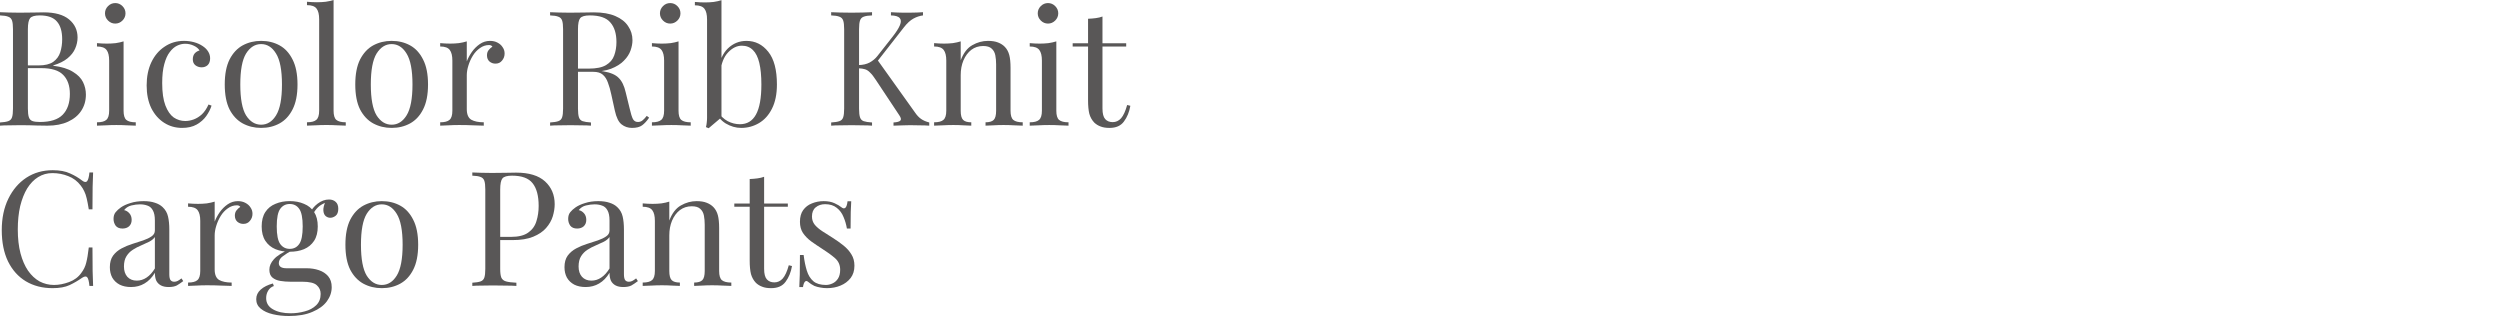 <svg width="312" height="40" viewBox="0 0 312 40" fill="none" xmlns="http://www.w3.org/2000/svg">
<g clip-path="url(#clip0_862_4887)">
<path d="M137.589 2.062V5.402L140.549 5.402V5.803L137.589 5.803V13.543C137.589 14.169 137.702 14.609 137.929 14.863C138.156 15.116 138.469 15.242 138.869 15.242C139.269 15.242 139.616 15.082 139.909 14.762C140.202 14.429 140.456 13.876 140.669 13.102L141.069 13.203C140.936 13.976 140.669 14.629 140.269 15.162C139.882 15.696 139.282 15.963 138.469 15.963C138.016 15.963 137.642 15.902 137.349 15.783C137.056 15.676 136.796 15.516 136.569 15.303C136.276 14.996 136.069 14.629 135.949 14.203C135.842 13.776 135.789 13.209 135.789 12.502V5.803H133.869V5.402H135.789V2.342C136.122 2.329 136.442 2.303 136.749 2.263C137.056 2.223 137.336 2.156 137.589 2.062Z" fill="#595757"/>
<path d="M130.79 0.383C131.136 0.383 131.436 0.509 131.69 0.763C131.943 1.016 132.07 1.316 132.07 1.663C132.07 2.009 131.943 2.309 131.69 2.563C131.436 2.816 131.136 2.943 130.79 2.943C130.443 2.943 130.143 2.816 129.89 2.563C129.636 2.309 129.51 2.009 129.51 1.663C129.51 1.316 129.636 1.016 129.89 0.763C130.143 0.509 130.443 0.383 130.79 0.383ZM131.83 5.163V13.823C131.83 14.383 131.943 14.763 132.17 14.963C132.41 15.163 132.803 15.263 133.35 15.263V15.683C133.123 15.669 132.776 15.656 132.31 15.643C131.856 15.616 131.396 15.603 130.93 15.603C130.476 15.603 130.016 15.616 129.55 15.643C129.083 15.656 128.736 15.669 128.51 15.683V15.263C129.056 15.263 129.443 15.163 129.67 14.963C129.91 14.763 130.03 14.383 130.03 13.823V7.563C130.03 6.963 129.923 6.523 129.71 6.243C129.496 5.949 129.096 5.803 128.51 5.803V5.383C128.936 5.423 129.35 5.443 129.75 5.443C130.136 5.443 130.503 5.423 130.85 5.383C131.21 5.329 131.536 5.256 131.83 5.163Z" fill="#595757"/>
<path d="M123.296 5.102C123.803 5.102 124.223 5.168 124.556 5.302C124.903 5.435 125.189 5.622 125.416 5.862C125.669 6.128 125.849 6.462 125.956 6.862C126.063 7.262 126.116 7.802 126.116 8.482V13.822C126.116 14.382 126.229 14.762 126.456 14.962C126.696 15.162 127.089 15.262 127.636 15.262V15.682C127.409 15.668 127.063 15.655 126.596 15.642C126.129 15.615 125.676 15.602 125.236 15.602C124.796 15.602 124.363 15.615 123.936 15.642C123.523 15.655 123.209 15.668 122.996 15.682V15.262C123.476 15.262 123.816 15.162 124.016 14.962C124.216 14.762 124.316 14.382 124.316 13.822V8.042C124.316 7.628 124.283 7.248 124.216 6.902C124.149 6.555 123.996 6.275 123.756 6.062C123.529 5.848 123.176 5.742 122.696 5.742C122.136 5.742 121.643 5.902 121.216 6.222C120.803 6.542 120.476 6.982 120.236 7.542C120.009 8.088 119.896 8.702 119.896 9.382V13.822C119.896 14.382 119.996 14.762 120.196 14.962C120.396 15.162 120.736 15.262 121.216 15.262V15.682C121.003 15.668 120.683 15.655 120.256 15.642C119.843 15.615 119.416 15.602 118.976 15.602C118.536 15.602 118.083 15.615 117.616 15.642C117.149 15.655 116.803 15.668 116.576 15.682V15.262C117.123 15.262 117.509 15.162 117.736 14.962C117.976 14.762 118.096 14.382 118.096 13.822V7.562C118.096 6.962 117.989 6.522 117.776 6.242C117.563 5.948 117.163 5.802 116.576 5.802V5.382C117.003 5.422 117.416 5.442 117.816 5.442C118.203 5.442 118.569 5.422 118.916 5.382C119.276 5.328 119.603 5.255 119.896 5.162V7.522C120.243 6.615 120.723 5.988 121.336 5.642C121.963 5.282 122.616 5.102 123.296 5.102Z" fill="#595757"/>
<path d="M115.19 1.523V1.923C114.777 1.977 114.377 2.11 113.99 2.323C113.604 2.537 113.217 2.89 112.83 3.383L108.97 8.323L109.41 7.343L114.21 14.063C114.437 14.397 114.684 14.657 114.95 14.843C115.217 15.03 115.557 15.177 115.97 15.283V15.683C115.65 15.657 115.25 15.643 114.77 15.643C114.304 15.63 113.904 15.623 113.57 15.623C113.344 15.623 113.064 15.63 112.73 15.643C112.41 15.643 112.004 15.657 111.51 15.683V15.283C111.964 15.257 112.25 15.177 112.37 15.043C112.49 14.91 112.444 14.69 112.23 14.383L109.31 9.983C109.044 9.57 108.804 9.263 108.59 9.063C108.39 8.85 108.177 8.71 107.95 8.643C107.737 8.577 107.464 8.537 107.13 8.523V8.123C107.69 8.11 108.157 8.003 108.53 7.803C108.917 7.59 109.237 7.323 109.49 7.003L111.41 4.563C111.85 4.003 112.15 3.53 112.31 3.143C112.47 2.757 112.464 2.463 112.29 2.263C112.117 2.05 111.75 1.937 111.19 1.923V1.523C111.444 1.537 111.704 1.55 111.97 1.563C112.237 1.563 112.497 1.57 112.75 1.583C113.017 1.583 113.264 1.583 113.49 1.583C113.837 1.583 114.157 1.577 114.45 1.563C114.744 1.55 114.99 1.537 115.19 1.523ZM108.83 1.523V1.923C108.377 1.937 108.03 1.99 107.79 2.083C107.564 2.163 107.41 2.323 107.33 2.563C107.25 2.79 107.21 3.15 107.21 3.643V13.563C107.21 14.043 107.25 14.403 107.33 14.643C107.41 14.883 107.564 15.043 107.79 15.123C108.03 15.203 108.377 15.257 108.83 15.283V15.683C108.524 15.657 108.137 15.643 107.67 15.643C107.217 15.63 106.757 15.623 106.29 15.623C105.77 15.623 105.284 15.63 104.83 15.643C104.377 15.643 104.01 15.657 103.73 15.683V15.283C104.184 15.257 104.524 15.203 104.75 15.123C104.99 15.043 105.15 14.883 105.23 14.643C105.31 14.403 105.35 14.043 105.35 13.563V3.643C105.35 3.15 105.31 2.79 105.23 2.563C105.15 2.323 104.99 2.163 104.75 2.083C104.524 1.99 104.184 1.937 103.73 1.923V1.523C104.01 1.537 104.377 1.55 104.83 1.563C105.284 1.577 105.77 1.583 106.29 1.583C106.757 1.583 107.217 1.577 107.67 1.563C108.137 1.55 108.524 1.537 108.83 1.523Z" fill="#595757"/>
<path d="M93.16 5.103C94.254 5.103 95.16 5.557 95.88 6.463C96.6 7.357 96.96 8.717 96.96 10.543C96.96 11.743 96.754 12.75 96.341 13.563C95.941 14.363 95.4 14.963 94.721 15.363C94.04 15.763 93.3 15.963 92.501 15.963C91.834 15.963 91.187 15.777 90.561 15.403C89.947 15.017 89.487 14.45 89.18 13.703L89.581 13.923C89.914 14.457 90.327 14.857 90.82 15.123C91.314 15.377 91.82 15.503 92.341 15.503C93.234 15.503 93.9 15.103 94.341 14.303C94.794 13.49 95.02 12.237 95.02 10.543C95.02 9.463 94.934 8.563 94.76 7.843C94.587 7.123 94.32 6.59 93.96 6.243C93.6 5.883 93.141 5.703 92.581 5.703C91.967 5.703 91.394 5.983 90.861 6.543C90.341 7.09 90.02 7.897 89.9 8.963L89.66 8.683C89.807 7.55 90.201 6.67 90.841 6.043C91.494 5.417 92.267 5.103 93.16 5.103ZM90.04 0.023V14.643C89.867 14.79 89.687 14.943 89.501 15.103C89.327 15.25 89.154 15.397 88.981 15.543C88.807 15.69 88.627 15.843 88.441 16.003L88.1 15.863C88.154 15.677 88.187 15.49 88.201 15.303C88.227 15.103 88.24 14.903 88.24 14.703V2.423C88.24 1.823 88.134 1.383 87.921 1.103C87.707 0.81 87.307 0.663 86.721 0.663V0.243C87.147 0.283 87.561 0.303 87.96 0.303C88.347 0.303 88.714 0.283 89.061 0.243C89.421 0.19 89.747 0.117 90.04 0.023Z" fill="#595757"/>
<path d="M83.641 0.383C83.988 0.383 84.288 0.509 84.541 0.763C84.794 1.016 84.921 1.316 84.921 1.663C84.921 2.009 84.794 2.309 84.541 2.563C84.288 2.816 83.988 2.943 83.641 2.943C83.294 2.943 82.994 2.816 82.741 2.563C82.488 2.309 82.361 2.009 82.361 1.663C82.361 1.316 82.488 1.016 82.741 0.763C82.994 0.509 83.294 0.383 83.641 0.383ZM84.681 5.163V13.823C84.681 14.383 84.794 14.763 85.021 14.963C85.261 15.163 85.654 15.263 86.201 15.263V15.683C85.974 15.669 85.628 15.656 85.161 15.643C84.708 15.616 84.248 15.603 83.781 15.603C83.328 15.603 82.868 15.616 82.401 15.643C81.934 15.656 81.588 15.669 81.361 15.683V15.263C81.908 15.263 82.294 15.163 82.521 14.963C82.761 14.763 82.881 14.383 82.881 13.823V7.563C82.881 6.963 82.774 6.523 82.561 6.243C82.348 5.949 81.948 5.803 81.361 5.803V5.383C81.788 5.423 82.201 5.443 82.601 5.443C82.988 5.443 83.354 5.423 83.701 5.383C84.061 5.329 84.388 5.256 84.681 5.163Z" fill="#595757"/>
<path d="M68.652 1.523C68.932 1.537 69.299 1.55 69.752 1.563C70.206 1.577 70.652 1.583 71.092 1.583C71.719 1.583 72.319 1.577 72.892 1.563C73.466 1.55 73.872 1.543 74.112 1.543C75.192 1.543 76.086 1.697 76.792 2.003C77.512 2.31 78.046 2.73 78.392 3.263C78.752 3.783 78.932 4.37 78.932 5.023C78.932 5.423 78.852 5.85 78.692 6.303C78.532 6.757 78.252 7.183 77.852 7.583C77.466 7.983 76.932 8.317 76.252 8.583C75.572 8.837 74.712 8.963 73.672 8.963H71.752V8.563H73.472C74.419 8.563 75.139 8.417 75.632 8.123C76.139 7.817 76.479 7.417 76.652 6.923C76.839 6.417 76.932 5.857 76.932 5.243C76.932 4.19 76.679 3.377 76.172 2.803C75.679 2.217 74.826 1.923 73.612 1.923C72.999 1.923 72.599 2.037 72.412 2.263C72.226 2.49 72.132 2.95 72.132 3.643V13.563C72.132 14.043 72.172 14.403 72.252 14.643C72.332 14.883 72.486 15.043 72.712 15.123C72.952 15.203 73.299 15.257 73.752 15.283V15.683C73.446 15.657 73.059 15.643 72.592 15.643C72.139 15.63 71.679 15.623 71.212 15.623C70.692 15.623 70.206 15.63 69.752 15.643C69.299 15.643 68.932 15.657 68.652 15.683V15.283C69.106 15.257 69.446 15.203 69.672 15.123C69.912 15.043 70.072 14.883 70.152 14.643C70.232 14.403 70.272 14.043 70.272 13.563V3.643C70.272 3.15 70.232 2.79 70.152 2.563C70.072 2.323 69.912 2.163 69.672 2.083C69.446 1.99 69.106 1.937 68.652 1.923V1.523ZM71.832 8.623C72.552 8.65 73.119 8.683 73.532 8.723C73.946 8.75 74.279 8.777 74.532 8.803C74.799 8.83 75.052 8.863 75.292 8.903C76.186 9.05 76.826 9.323 77.212 9.723C77.612 10.11 77.906 10.717 78.092 11.543L78.592 13.583C78.726 14.17 78.859 14.597 78.992 14.863C79.139 15.117 79.359 15.237 79.652 15.223C79.879 15.21 80.066 15.137 80.212 15.003C80.372 14.87 80.539 14.69 80.712 14.463L81.012 14.683C80.732 15.097 80.439 15.417 80.132 15.643C79.839 15.857 79.419 15.963 78.872 15.963C78.379 15.963 77.946 15.817 77.572 15.523C77.199 15.23 76.919 14.657 76.732 13.803L76.292 11.803C76.172 11.23 76.032 10.737 75.872 10.323C75.726 9.897 75.512 9.563 75.232 9.323C74.966 9.083 74.566 8.963 74.032 8.963H71.872L71.832 8.623Z" fill="#595757"/>
<path d="M61.155 5.102C61.515 5.102 61.829 5.175 62.095 5.322C62.375 5.468 62.589 5.662 62.735 5.902C62.895 6.128 62.975 6.388 62.975 6.682C62.975 7.015 62.869 7.308 62.655 7.562C62.455 7.815 62.182 7.942 61.835 7.942C61.555 7.942 61.309 7.855 61.095 7.682C60.882 7.495 60.775 7.235 60.775 6.902C60.775 6.648 60.842 6.435 60.975 6.262C61.122 6.075 61.282 5.928 61.455 5.822C61.362 5.688 61.222 5.622 61.035 5.622C60.622 5.622 60.242 5.748 59.895 6.002C59.549 6.242 59.255 6.555 59.015 6.942C58.775 7.328 58.589 7.742 58.455 8.182C58.322 8.608 58.255 9.008 58.255 9.382V13.622C58.255 14.275 58.442 14.715 58.815 14.942C59.202 15.155 59.722 15.262 60.375 15.262V15.682C60.069 15.668 59.635 15.655 59.075 15.642C58.515 15.615 57.922 15.602 57.295 15.602C56.842 15.602 56.389 15.615 55.935 15.642C55.495 15.655 55.162 15.668 54.935 15.682V15.262C55.482 15.262 55.869 15.162 56.095 14.962C56.335 14.762 56.455 14.382 56.455 13.822V7.562C56.455 6.962 56.349 6.522 56.135 6.242C55.922 5.948 55.522 5.802 54.935 5.802V5.382C55.362 5.422 55.775 5.442 56.175 5.442C56.562 5.442 56.929 5.422 57.275 5.382C57.635 5.328 57.962 5.255 58.255 5.162V7.662C58.402 7.275 58.609 6.888 58.875 6.502C59.155 6.102 59.489 5.768 59.875 5.502C60.262 5.235 60.689 5.102 61.155 5.102Z" fill="#595757"/>
<path d="M48.878 5.102C49.731 5.102 50.498 5.288 51.178 5.662C51.858 6.035 52.398 6.622 52.798 7.422C53.212 8.222 53.418 9.262 53.418 10.542C53.418 11.822 53.212 12.862 52.798 13.662C52.398 14.448 51.858 15.028 51.178 15.402C50.498 15.775 49.731 15.962 48.878 15.962C48.038 15.962 47.272 15.775 46.578 15.402C45.898 15.028 45.352 14.448 44.938 13.662C44.538 12.862 44.338 11.822 44.338 10.542C44.338 9.262 44.538 8.222 44.938 7.422C45.352 6.622 45.898 6.035 46.578 5.662C47.272 5.288 48.038 5.102 48.878 5.102ZM48.878 5.502C48.118 5.502 47.492 5.895 46.998 6.682C46.518 7.468 46.278 8.755 46.278 10.542C46.278 12.328 46.518 13.615 46.998 14.402C47.492 15.175 48.118 15.562 48.878 15.562C49.638 15.562 50.258 15.175 50.738 14.402C51.231 13.615 51.478 12.328 51.478 10.542C51.478 8.755 51.231 7.468 50.738 6.682C50.258 5.895 49.638 5.502 48.878 5.502Z" fill="#595757"/>
<path d="M41.631 0V13.82C41.631 14.38 41.744 14.76 41.971 14.96C42.211 15.16 42.604 15.26 43.151 15.26V15.68C42.924 15.667 42.578 15.653 42.111 15.64C41.657 15.613 41.197 15.6 40.731 15.6C40.278 15.6 39.818 15.613 39.351 15.64C38.884 15.653 38.538 15.667 38.311 15.68V15.26C38.858 15.26 39.244 15.16 39.471 14.96C39.711 14.76 39.831 14.38 39.831 13.82V2.4C39.831 1.8 39.724 1.36 39.511 1.08C39.297 0.787 38.898 0.64 38.311 0.64V0.22C38.737 0.26 39.151 0.28 39.551 0.28C39.938 0.28 40.304 0.26 40.651 0.22C41.011 0.167 41.337 0.093 41.631 0Z" fill="#595757"/>
<path d="M32.589 5.102C33.442 5.102 34.209 5.288 34.889 5.662C35.569 6.035 36.109 6.622 36.509 7.422C36.922 8.222 37.129 9.262 37.129 10.542C37.129 11.822 36.922 12.862 36.509 13.662C36.109 14.448 35.569 15.028 34.889 15.402C34.209 15.775 33.442 15.962 32.589 15.962C31.749 15.962 30.982 15.775 30.289 15.402C29.609 15.028 29.062 14.448 28.649 13.662C28.249 12.862 28.049 11.822 28.049 10.542C28.049 9.262 28.249 8.222 28.649 7.422C29.062 6.622 29.609 6.035 30.289 5.662C30.982 5.288 31.749 5.102 32.589 5.102ZM32.589 5.502C31.829 5.502 31.202 5.895 30.709 6.682C30.229 7.468 29.989 8.755 29.989 10.542C29.989 12.328 30.229 13.615 30.709 14.402C31.202 15.175 31.829 15.562 32.589 15.562C33.349 15.562 33.969 15.175 34.449 14.402C34.942 13.615 35.189 12.328 35.189 10.542C35.189 8.755 34.942 7.468 34.449 6.682C33.969 5.895 33.349 5.502 32.589 5.502Z" fill="#595757"/>
<path d="M22.962 5.102C23.389 5.102 23.802 5.155 24.203 5.262C24.602 5.368 24.962 5.528 25.282 5.742C25.589 5.942 25.823 6.175 25.983 6.442C26.142 6.695 26.223 6.975 26.223 7.282C26.223 7.642 26.122 7.922 25.922 8.122C25.723 8.308 25.469 8.402 25.163 8.402C24.869 8.402 24.609 8.315 24.383 8.142C24.169 7.968 24.062 7.722 24.062 7.402C24.062 7.095 24.142 6.848 24.302 6.662C24.476 6.475 24.676 6.355 24.902 6.302C24.769 6.062 24.529 5.862 24.183 5.702C23.849 5.542 23.489 5.462 23.102 5.462C22.769 5.462 22.436 5.542 22.102 5.702C21.769 5.862 21.462 6.128 21.183 6.502C20.902 6.862 20.676 7.362 20.503 8.002C20.329 8.628 20.242 9.415 20.242 10.362C20.242 11.535 20.376 12.468 20.642 13.162C20.909 13.855 21.256 14.355 21.683 14.662C22.122 14.955 22.602 15.102 23.122 15.102C23.469 15.102 23.823 15.035 24.183 14.902C24.543 14.768 24.883 14.555 25.203 14.262C25.523 13.955 25.796 13.548 26.023 13.042L26.402 13.182C26.269 13.608 26.049 14.042 25.742 14.482C25.436 14.908 25.036 15.262 24.543 15.542C24.049 15.822 23.442 15.962 22.723 15.962C21.896 15.962 21.149 15.748 20.483 15.322C19.816 14.895 19.282 14.288 18.883 13.502C18.496 12.702 18.302 11.755 18.302 10.662C18.302 9.568 18.496 8.608 18.883 7.782C19.282 6.942 19.836 6.288 20.543 5.822C21.249 5.342 22.056 5.102 22.962 5.102Z" fill="#595757"/>
<path d="M14.383 0.383C14.73 0.383 15.03 0.509 15.283 0.763C15.537 1.016 15.663 1.316 15.663 1.663C15.663 2.009 15.537 2.309 15.283 2.563C15.03 2.816 14.73 2.943 14.383 2.943C14.037 2.943 13.737 2.816 13.483 2.563C13.23 2.309 13.103 2.009 13.103 1.663C13.103 1.316 13.23 1.016 13.483 0.763C13.737 0.509 14.037 0.383 14.383 0.383ZM15.423 5.163L15.423 13.823C15.423 14.383 15.537 14.763 15.763 14.963C16.003 15.163 16.397 15.263 16.943 15.263V15.683C16.717 15.669 16.37 15.656 15.903 15.643C15.45 15.616 14.99 15.603 14.523 15.603C14.07 15.603 13.61 15.616 13.143 15.643C12.677 15.656 12.33 15.669 12.103 15.683V15.263C12.65 15.263 13.037 15.163 13.263 14.963C13.503 14.763 13.623 14.383 13.623 13.823V7.563C13.623 6.963 13.517 6.523 13.303 6.243C13.09 5.949 12.69 5.803 12.103 5.803V5.383C12.53 5.423 12.943 5.443 13.343 5.443C13.73 5.443 14.097 5.423 14.443 5.383C14.803 5.329 15.13 5.256 15.423 5.163Z" fill="#595757"/>
<path d="M0 1.523C0.28 1.537 0.647 1.55 1.1 1.563C1.553 1.577 2 1.583 2.44 1.583C3.067 1.583 3.667 1.577 4.24 1.563C4.813 1.55 5.22 1.543 5.46 1.543C6.86 1.543 7.913 1.837 8.62 2.423C9.327 3.01 9.68 3.763 9.68 4.683C9.68 5.15 9.58 5.61 9.38 6.063C9.193 6.503 8.873 6.91 8.42 7.283C7.98 7.643 7.387 7.937 6.64 8.163V8.203C7.693 8.337 8.513 8.59 9.1 8.963C9.7 9.323 10.12 9.75 10.36 10.243C10.6 10.737 10.72 11.257 10.72 11.803C10.72 12.563 10.527 13.237 10.14 13.823C9.767 14.397 9.22 14.85 8.5 15.183C7.78 15.517 6.92 15.683 5.92 15.683C5.627 15.683 5.187 15.677 4.6 15.663C4.013 15.637 3.307 15.623 2.48 15.623C2.013 15.623 1.553 15.63 1.1 15.643C0.647 15.643 0.28 15.657 0 15.683L0 15.283C0.453 15.257 0.793 15.203 1.02 15.123C1.26 15.043 1.42 14.883 1.5 14.643C1.58 14.403 1.62 14.043 1.62 13.563L1.62 3.643C1.62 3.15 1.58 2.79 1.5 2.563C1.42 2.323 1.26 2.163 1.02 2.083C0.793 1.99 0.453 1.937 0 1.923L0 1.523ZM4.96 1.923C4.347 1.923 3.947 2.037 3.76 2.263C3.573 2.49 3.48 2.95 3.48 3.643L3.48 13.563C3.48 14.03 3.52 14.383 3.6 14.623C3.68 14.863 3.827 15.023 4.04 15.103C4.253 15.183 4.567 15.223 4.98 15.223C6.287 15.223 7.233 14.923 7.82 14.323C8.42 13.71 8.72 12.843 8.72 11.723C8.72 10.697 8.44 9.903 7.88 9.343C7.333 8.783 6.427 8.503 5.16 8.503H3.1C3.1 8.503 3.1 8.45 3.1 8.343C3.1 8.223 3.1 8.163 3.1 8.163H4.82C5.607 8.163 6.213 8.017 6.64 7.723C7.067 7.417 7.36 7.017 7.52 6.523C7.68 6.017 7.76 5.477 7.76 4.903C7.76 3.917 7.54 3.177 7.1 2.683C6.673 2.177 5.96 1.923 4.96 1.923Z" fill="#595757"/>
<path d="M102.793 25.102C103.326 25.102 103.779 25.188 104.153 25.362C104.526 25.535 104.799 25.695 104.973 25.842C105.413 26.202 105.679 25.962 105.773 25.122H106.233C106.206 25.495 106.186 25.942 106.173 26.462C106.159 26.968 106.153 27.655 106.153 28.522H105.693C105.613 28.028 105.473 27.548 105.273 27.082C105.086 26.615 104.806 26.235 104.433 25.942C104.059 25.635 103.573 25.482 102.973 25.482C102.506 25.482 102.113 25.615 101.793 25.882C101.486 26.135 101.333 26.515 101.333 27.022C101.333 27.422 101.453 27.768 101.693 28.062C101.933 28.342 102.246 28.608 102.633 28.862C103.019 29.102 103.439 29.368 103.893 29.662C104.399 29.982 104.859 30.308 105.273 30.642C105.686 30.975 106.013 31.342 106.253 31.742C106.506 32.142 106.633 32.615 106.633 33.162C106.633 33.775 106.473 34.288 106.153 34.702C105.833 35.115 105.413 35.428 104.893 35.642C104.386 35.855 103.826 35.962 103.213 35.962C102.919 35.962 102.639 35.935 102.373 35.882C102.119 35.842 101.873 35.775 101.633 35.682C101.499 35.615 101.359 35.535 101.213 35.442C101.079 35.348 100.946 35.248 100.813 35.142C100.679 35.035 100.559 35.042 100.453 35.162C100.346 35.268 100.266 35.488 100.213 35.822H99.753C99.779 35.395 99.799 34.875 99.813 34.262C99.826 33.648 99.833 32.835 99.833 31.822H100.293C100.386 32.568 100.519 33.222 100.693 33.782C100.866 34.342 101.139 34.782 101.513 35.102C101.886 35.408 102.406 35.562 103.073 35.562C103.339 35.562 103.606 35.502 103.873 35.382C104.153 35.262 104.386 35.062 104.573 34.782C104.759 34.502 104.853 34.128 104.853 33.662C104.853 33.075 104.639 32.595 104.213 32.222C103.786 31.848 103.246 31.455 102.593 31.042C102.113 30.735 101.659 30.428 101.233 30.122C100.819 29.815 100.479 29.468 100.213 29.082C99.959 28.695 99.833 28.228 99.833 27.682C99.833 27.082 99.966 26.595 100.233 26.222C100.513 25.835 100.879 25.555 101.333 25.382C101.786 25.195 102.273 25.102 102.793 25.102Z" fill="#595757"/>
<path d="M95.362 22.062V25.402H98.322V25.802H95.362V33.542C95.362 34.169 95.476 34.609 95.702 34.862C95.929 35.116 96.242 35.242 96.642 35.242C97.042 35.242 97.389 35.083 97.682 34.763C97.976 34.429 98.229 33.876 98.442 33.102L98.842 33.203C98.709 33.976 98.442 34.629 98.042 35.163C97.656 35.696 97.056 35.962 96.242 35.962C95.789 35.962 95.416 35.903 95.122 35.782C94.829 35.676 94.569 35.516 94.342 35.303C94.049 34.996 93.842 34.629 93.722 34.203C93.616 33.776 93.562 33.209 93.562 32.502V25.802H91.642V25.402H93.562V22.343C93.896 22.329 94.216 22.302 94.522 22.262C94.829 22.223 95.109 22.156 95.362 22.062Z" fill="#595757"/>
<path d="M86.929 25.102C87.435 25.102 87.855 25.168 88.189 25.302C88.535 25.435 88.822 25.622 89.049 25.862C89.302 26.128 89.482 26.462 89.589 26.862C89.695 27.262 89.749 27.802 89.749 28.482V33.822C89.749 34.382 89.862 34.762 90.089 34.962C90.329 35.162 90.722 35.262 91.269 35.262V35.682C91.042 35.668 90.695 35.655 90.229 35.642C89.762 35.615 89.309 35.602 88.869 35.602C88.429 35.602 87.995 35.615 87.569 35.642C87.155 35.655 86.842 35.668 86.629 35.682V35.262C87.109 35.262 87.449 35.162 87.649 34.962C87.849 34.762 87.949 34.382 87.949 33.822V28.042C87.949 27.628 87.915 27.248 87.849 26.902C87.782 26.555 87.629 26.275 87.389 26.062C87.162 25.848 86.809 25.742 86.329 25.742C85.769 25.742 85.275 25.902 84.849 26.222C84.435 26.542 84.109 26.982 83.869 27.542C83.642 28.088 83.529 28.702 83.529 29.382V33.822C83.529 34.382 83.629 34.762 83.829 34.962C84.029 35.162 84.369 35.262 84.849 35.262V35.682C84.635 35.668 84.315 35.655 83.889 35.642C83.475 35.615 83.049 35.602 82.609 35.602C82.169 35.602 81.715 35.615 81.249 35.642C80.782 35.655 80.435 35.668 80.209 35.682V35.262C80.755 35.262 81.142 35.162 81.369 34.962C81.609 34.762 81.729 34.382 81.729 33.822V27.562C81.729 26.962 81.622 26.522 81.409 26.242C81.195 25.948 80.795 25.802 80.209 25.802V25.382C80.635 25.422 81.049 25.442 81.449 25.442C81.835 25.442 82.202 25.422 82.549 25.382C82.909 25.328 83.235 25.255 83.529 25.162V27.522C83.875 26.615 84.355 25.988 84.969 25.642C85.595 25.282 86.249 25.102 86.929 25.102Z" fill="#595757"/>
<path d="M73.088 35.822C72.541 35.822 72.068 35.722 71.668 35.522C71.268 35.308 70.961 35.015 70.748 34.642C70.548 34.268 70.448 33.835 70.448 33.342C70.448 32.755 70.581 32.275 70.848 31.902C71.128 31.528 71.481 31.228 71.908 31.002C72.334 30.775 72.781 30.588 73.248 30.442C73.728 30.282 74.181 30.135 74.608 30.002C75.034 29.855 75.381 29.688 75.648 29.502C75.928 29.315 76.068 29.068 76.068 28.762V27.522C76.068 26.962 75.981 26.535 75.808 26.242C75.648 25.948 75.428 25.755 75.148 25.662C74.868 25.555 74.554 25.502 74.208 25.502C73.874 25.502 73.514 25.548 73.128 25.642C72.754 25.735 72.454 25.928 72.228 26.222C72.481 26.275 72.701 26.408 72.888 26.622C73.074 26.835 73.168 27.108 73.168 27.442C73.168 27.775 73.061 28.042 72.848 28.242C72.634 28.428 72.361 28.522 72.028 28.522C71.641 28.522 71.354 28.402 71.168 28.162C70.994 27.908 70.908 27.628 70.908 27.322C70.908 26.975 70.994 26.695 71.168 26.482C71.341 26.268 71.561 26.068 71.828 25.882C72.134 25.668 72.528 25.488 73.008 25.342C73.501 25.182 74.054 25.102 74.668 25.102C75.214 25.102 75.681 25.168 76.068 25.302C76.454 25.422 76.774 25.602 77.028 25.842C77.374 26.162 77.601 26.555 77.708 27.022C77.814 27.475 77.868 28.022 77.868 28.662V34.222C77.868 34.555 77.914 34.795 78.008 34.942C78.114 35.088 78.274 35.162 78.488 35.162C78.634 35.162 78.774 35.128 78.908 35.062C79.041 34.995 79.201 34.888 79.388 34.742L79.608 35.082C79.328 35.295 79.061 35.475 78.808 35.622C78.554 35.755 78.214 35.822 77.788 35.822C77.401 35.822 77.081 35.755 76.828 35.622C76.574 35.488 76.381 35.295 76.248 35.042C76.128 34.775 76.068 34.442 76.068 34.042C75.708 34.642 75.274 35.088 74.768 35.382C74.274 35.675 73.714 35.822 73.088 35.822ZM73.808 35.022C74.248 35.022 74.654 34.895 75.028 34.642C75.414 34.388 75.761 34.008 76.068 33.502V29.582C75.908 29.808 75.674 30.002 75.368 30.162C75.061 30.308 74.728 30.462 74.368 30.622C74.008 30.768 73.661 30.948 73.328 31.162C73.008 31.362 72.741 31.628 72.528 31.962C72.314 32.295 72.208 32.728 72.208 33.262C72.208 33.795 72.348 34.222 72.628 34.542C72.921 34.862 73.314 35.022 73.808 35.022Z" fill="#595757"/>
<path d="M58.945 21.523C59.225 21.537 59.592 21.55 60.045 21.563C60.499 21.577 60.945 21.583 61.385 21.583C62.012 21.583 62.612 21.577 63.185 21.563C63.759 21.55 64.165 21.543 64.405 21.543C66.019 21.543 67.225 21.91 68.025 22.643C68.825 23.377 69.225 24.323 69.225 25.483C69.225 25.963 69.145 26.47 68.985 27.003C68.825 27.523 68.545 28.01 68.145 28.463C67.759 28.903 67.225 29.263 66.545 29.543C65.865 29.823 65.005 29.963 63.965 29.963H62.045V29.563H63.765C64.712 29.563 65.432 29.383 65.925 29.023C66.432 28.663 66.772 28.19 66.945 27.603C67.132 27.017 67.225 26.383 67.225 25.703C67.225 24.437 66.972 23.49 66.465 22.863C65.972 22.237 65.119 21.923 63.905 21.923C63.292 21.923 62.892 22.037 62.705 22.263C62.519 22.49 62.425 22.95 62.425 23.643V33.563C62.425 34.043 62.472 34.403 62.565 34.643C62.672 34.883 62.872 35.043 63.165 35.123C63.459 35.203 63.885 35.257 64.445 35.283V35.683C64.099 35.657 63.659 35.643 63.125 35.643C62.592 35.63 62.052 35.623 61.505 35.623C60.985 35.623 60.499 35.63 60.045 35.643C59.592 35.643 59.225 35.657 58.945 35.683V35.283C59.399 35.257 59.739 35.203 59.965 35.123C60.205 35.043 60.365 34.883 60.445 34.643C60.525 34.403 60.565 34.043 60.565 33.563V23.643C60.565 23.15 60.525 22.79 60.445 22.563C60.365 22.323 60.205 22.163 59.965 22.083C59.739 21.99 59.399 21.937 58.945 21.923V21.523Z" fill="#595757"/>
<path d="M47.648 25.102C48.501 25.102 49.268 25.288 49.948 25.662C50.628 26.035 51.168 26.622 51.568 27.422C51.981 28.222 52.188 29.262 52.188 30.542C52.188 31.822 51.981 32.862 51.568 33.662C51.168 34.448 50.628 35.028 49.948 35.402C49.268 35.775 48.501 35.962 47.648 35.962C46.808 35.962 46.041 35.775 45.348 35.402C44.668 35.028 44.121 34.448 43.708 33.662C43.308 32.862 43.108 31.822 43.108 30.542C43.108 29.262 43.308 28.222 43.708 27.422C44.121 26.622 44.668 26.035 45.348 25.662C46.041 25.288 46.808 25.102 47.648 25.102ZM47.648 25.502C46.888 25.502 46.261 25.895 45.768 26.682C45.288 27.468 45.048 28.755 45.048 30.542C45.048 32.328 45.288 33.615 45.768 34.402C46.261 35.175 46.888 35.562 47.648 35.562C48.408 35.562 49.028 35.175 49.508 34.402C50.001 33.615 50.248 32.328 50.248 30.542C50.248 28.755 50.001 27.468 49.508 26.682C49.028 25.895 48.408 25.502 47.648 25.502Z" fill="#595757"/>
<path d="M36.057 39.438C35.35 39.438 34.683 39.365 34.057 39.218C33.43 39.072 32.923 38.838 32.537 38.518C32.163 38.212 31.977 37.818 31.977 37.338C31.977 36.872 32.163 36.472 32.537 36.138C32.91 35.805 33.417 35.552 34.057 35.378L34.177 35.698C33.883 35.792 33.65 35.978 33.477 36.258C33.303 36.538 33.217 36.852 33.217 37.198C33.217 37.812 33.497 38.278 34.057 38.598C34.63 38.932 35.37 39.098 36.277 39.098C36.877 39.098 37.463 39.018 38.037 38.858C38.61 38.712 39.083 38.458 39.457 38.098C39.83 37.738 40.017 37.265 40.017 36.678C40.017 36.238 39.857 35.878 39.537 35.598C39.23 35.305 38.617 35.158 37.697 35.158H36.217C35.79 35.158 35.377 35.125 34.977 35.058C34.577 34.992 34.25 34.852 33.997 34.638C33.743 34.425 33.617 34.098 33.617 33.658C33.617 33.205 33.803 32.772 34.177 32.358C34.55 31.932 35.237 31.498 36.237 31.058L36.477 31.238C36.023 31.478 35.63 31.725 35.297 31.978C34.963 32.218 34.797 32.505 34.797 32.838C34.797 33.265 35.117 33.478 35.757 33.478H38.257C38.817 33.478 39.33 33.558 39.797 33.718C40.277 33.878 40.663 34.132 40.957 34.478C41.25 34.825 41.397 35.278 41.397 35.838C41.397 36.465 41.197 37.052 40.797 37.598C40.397 38.145 39.797 38.585 38.997 38.918C38.21 39.265 37.23 39.438 36.057 39.438ZM36.157 31.418C35.503 31.418 34.91 31.312 34.377 31.098C33.843 30.872 33.423 30.525 33.117 30.058C32.81 29.592 32.657 28.992 32.657 28.258C32.657 27.525 32.81 26.925 33.117 26.458C33.423 25.992 33.843 25.652 34.377 25.438C34.91 25.212 35.503 25.098 36.157 25.098C36.823 25.098 37.417 25.212 37.937 25.438C38.47 25.652 38.89 25.992 39.197 26.458C39.503 26.925 39.657 27.525 39.657 28.258C39.657 28.992 39.503 29.592 39.197 30.058C38.89 30.525 38.47 30.872 37.937 31.098C37.417 31.312 36.823 31.418 36.157 31.418ZM36.157 31.058C36.663 31.058 37.057 30.858 37.337 30.458C37.63 30.058 37.777 29.325 37.777 28.258C37.777 27.192 37.63 26.458 37.337 26.058C37.057 25.658 36.663 25.458 36.157 25.458C35.663 25.458 35.27 25.658 34.977 26.058C34.683 26.458 34.537 27.192 34.537 28.258C34.537 29.325 34.683 30.058 34.977 30.458C35.27 30.858 35.663 31.058 36.157 31.058ZM39.037 26.758L38.677 26.618C38.863 26.165 39.183 25.765 39.637 25.418C40.09 25.072 40.563 24.898 41.057 24.898C41.403 24.898 41.683 24.998 41.897 25.198C42.11 25.385 42.217 25.672 42.217 26.058C42.217 26.472 42.103 26.765 41.877 26.938C41.663 27.098 41.443 27.178 41.217 27.178C41.017 27.178 40.83 27.112 40.657 26.978C40.483 26.832 40.383 26.605 40.357 26.298C40.33 25.992 40.423 25.598 40.637 25.118L40.897 25.178C40.337 25.392 39.937 25.618 39.697 25.858C39.457 26.085 39.237 26.385 39.037 26.758Z" fill="#595757"/>
<path d="M29.691 25.102C30.05 25.102 30.364 25.175 30.631 25.322C30.91 25.468 31.124 25.662 31.27 25.902C31.43 26.128 31.511 26.388 31.511 26.682C31.511 27.015 31.404 27.308 31.191 27.562C30.991 27.815 30.717 27.942 30.37 27.942C30.09 27.942 29.844 27.855 29.631 27.682C29.417 27.495 29.311 27.235 29.311 26.902C29.311 26.648 29.377 26.435 29.511 26.262C29.657 26.075 29.817 25.928 29.991 25.822C29.897 25.688 29.757 25.622 29.57 25.622C29.157 25.622 28.777 25.748 28.43 26.002C28.084 26.242 27.791 26.555 27.55 26.942C27.311 27.328 27.124 27.742 26.991 28.182C26.857 28.608 26.791 29.008 26.791 29.382V33.622C26.791 34.275 26.977 34.715 27.351 34.942C27.737 35.155 28.257 35.262 28.91 35.262V35.682C28.604 35.668 28.171 35.655 27.61 35.642C27.05 35.615 26.457 35.602 25.831 35.602C25.377 35.602 24.924 35.615 24.471 35.642C24.03 35.655 23.697 35.668 23.471 35.682V35.262C24.017 35.262 24.404 35.162 24.631 34.962C24.87 34.762 24.991 34.382 24.991 33.822V27.562C24.991 26.962 24.884 26.522 24.671 26.242C24.457 25.948 24.057 25.802 23.471 25.802V25.382C23.897 25.422 24.311 25.442 24.71 25.442C25.097 25.442 25.464 25.422 25.811 25.382C26.171 25.328 26.497 25.255 26.791 25.162V27.662C26.937 27.275 27.144 26.888 27.41 26.502C27.691 26.102 28.024 25.768 28.41 25.502C28.797 25.235 29.224 25.102 29.691 25.102Z" fill="#595757"/>
<path d="M16.349 35.822C15.803 35.822 15.329 35.722 14.93 35.522C14.53 35.308 14.223 35.015 14.009 34.642C13.809 34.268 13.71 33.835 13.71 33.342C13.71 32.755 13.843 32.275 14.11 31.902C14.389 31.528 14.743 31.228 15.169 31.002C15.596 30.775 16.043 30.588 16.509 30.442C16.989 30.282 17.443 30.135 17.869 30.002C18.296 29.855 18.643 29.688 18.91 29.502C19.189 29.315 19.329 29.068 19.329 28.762V27.522C19.329 26.962 19.243 26.535 19.07 26.242C18.91 25.948 18.689 25.755 18.41 25.662C18.13 25.555 17.816 25.502 17.47 25.502C17.136 25.502 16.776 25.548 16.39 25.642C16.016 25.735 15.716 25.928 15.489 26.222C15.743 26.275 15.963 26.408 16.149 26.622C16.336 26.835 16.43 27.108 16.43 27.442C16.43 27.775 16.323 28.042 16.11 28.242C15.896 28.428 15.623 28.522 15.29 28.522C14.903 28.522 14.616 28.402 14.43 28.162C14.256 27.908 14.169 27.628 14.169 27.322C14.169 26.975 14.256 26.695 14.43 26.482C14.603 26.268 14.823 26.068 15.089 25.882C15.396 25.668 15.79 25.488 16.27 25.342C16.763 25.182 17.316 25.102 17.93 25.102C18.476 25.102 18.943 25.168 19.329 25.302C19.716 25.422 20.036 25.602 20.29 25.842C20.636 26.162 20.863 26.555 20.97 27.022C21.076 27.475 21.13 28.022 21.13 28.662V34.222C21.13 34.555 21.176 34.795 21.27 34.942C21.376 35.088 21.536 35.162 21.75 35.162C21.896 35.162 22.036 35.128 22.169 35.062C22.303 34.995 22.463 34.888 22.649 34.742L22.869 35.082C22.59 35.295 22.323 35.475 22.07 35.622C21.816 35.755 21.476 35.822 21.049 35.822C20.663 35.822 20.343 35.755 20.09 35.622C19.836 35.488 19.643 35.295 19.509 35.042C19.39 34.775 19.329 34.442 19.329 34.042C18.97 34.642 18.536 35.088 18.029 35.382C17.536 35.675 16.976 35.822 16.349 35.822ZM17.07 35.022C17.509 35.022 17.916 34.895 18.29 34.642C18.676 34.388 19.023 34.008 19.329 33.502V29.582C19.169 29.808 18.936 30.002 18.63 30.162C18.323 30.308 17.989 30.462 17.63 30.622C17.27 30.768 16.923 30.948 16.59 31.162C16.27 31.362 16.003 31.628 15.79 31.962C15.576 32.295 15.47 32.728 15.47 33.262C15.47 33.795 15.61 34.222 15.889 34.542C16.183 34.862 16.576 35.022 17.07 35.022Z" fill="#595757"/>
<path d="M6.58 21.242C7.46 21.242 8.18 21.375 8.74 21.642C9.313 21.895 9.82 22.195 10.26 22.542C10.527 22.742 10.727 22.769 10.86 22.622C11.007 22.462 11.107 22.096 11.16 21.522L11.62 21.522C11.593 22.015 11.573 22.616 11.56 23.322C11.547 24.029 11.54 24.962 11.54 26.122H11.08C10.987 25.549 10.9 25.096 10.82 24.762C10.74 24.416 10.64 24.122 10.52 23.882C10.413 23.642 10.267 23.402 10.08 23.162C9.667 22.616 9.147 22.222 8.52 21.982C7.893 21.729 7.233 21.602 6.54 21.602C5.887 21.602 5.293 21.769 4.76 22.102C4.24 22.422 3.787 22.889 3.4 23.502C3.027 24.116 2.733 24.855 2.52 25.722C2.32 26.589 2.22 27.562 2.22 28.642C2.22 29.762 2.333 30.756 2.56 31.622C2.787 32.475 3.1 33.196 3.5 33.782C3.913 34.369 4.393 34.816 4.94 35.122C5.5 35.416 6.1 35.562 6.74 35.562C7.34 35.562 7.967 35.442 8.62 35.202C9.273 34.962 9.787 34.575 10.16 34.042C10.453 33.656 10.653 33.236 10.76 32.782C10.88 32.329 10.987 31.695 11.08 30.882H11.54C11.54 32.096 11.547 33.075 11.56 33.822C11.573 34.556 11.593 35.175 11.62 35.682H11.16C11.107 35.109 11.013 34.749 10.88 34.602C10.76 34.456 10.553 34.475 10.26 34.662C9.767 35.009 9.24 35.316 8.68 35.582C8.133 35.836 7.427 35.962 6.56 35.962C5.293 35.962 4.18 35.675 3.22 35.102C2.273 34.529 1.533 33.702 1 32.622C0.48 31.542 0.22 30.242 0.22 28.722C0.22 27.229 0.493 25.922 1.04 24.802C1.587 23.682 2.333 22.809 3.28 22.182C4.24 21.555 5.34 21.242 6.58 21.242Z" fill="#595757"/>
</g>
<defs>
<clipPath id="clip0_862_4887">
<rect width="312" height="40" fill="white"/>
</clipPath>
</defs>
</svg>
